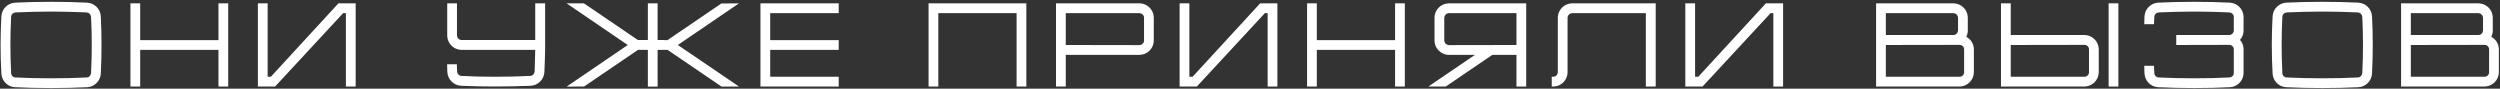 <?xml version="1.0" encoding="UTF-8"?> <svg xmlns="http://www.w3.org/2000/svg" width="1156" height="41" viewBox="0 0 1156 41" fill="none"><rect x="0" y="0" width="1156" height="41" fill="#333333" stroke="none"/> <path d="M46.614 7.605C47.054 16.405 47.054 25.205 46.614 34.005C46.449 37.415 43.699 40.22 40.234 40.33C34.679 40.605 29.124 40.715 23.624 40.715C18.069 40.715 12.514 40.605 7.014 40.33C3.549 40.22 0.799 37.415 0.634 34.005C0.139 25.205 0.139 16.405 0.634 7.605C0.799 4.14 3.549 1.39 7.014 1.225C12.514 0.95 18.069 0.84 23.624 0.84C29.124 0.84 34.679 0.95 40.234 1.225C43.699 1.39 46.449 4.14 46.614 7.605ZM42.104 33.785C42.544 25.15 42.544 16.405 42.104 7.825C42.049 7.275 41.829 6.78 41.444 6.395C41.059 6.01 40.564 5.79 40.014 5.735C34.569 5.515 29.069 5.35 23.624 5.35C18.179 5.35 12.624 5.515 7.179 5.735C6.684 5.79 6.134 6.01 5.749 6.395C5.364 6.78 5.144 7.275 5.144 7.825C4.704 16.405 4.704 25.15 5.144 33.785C5.144 34.28 5.364 34.83 5.749 35.215C6.134 35.6 6.684 35.82 7.179 35.82C12.624 36.095 18.179 36.205 23.624 36.205C29.069 36.205 34.569 36.095 40.014 35.82C40.564 35.82 41.059 35.6 41.444 35.215C41.829 34.83 42.049 34.28 42.104 33.785ZM101.015 1.555H105.525V40H101.015V23.06H64.825V40H60.315V1.555H64.825V18.55H101.015V1.555ZM156.48 1.555H164.455V40H159.945V6.065H158.68L127.22 40H119.245V1.555H123.755V35.49H125.24L156.48 1.555ZM247.495 1.555H252.06V22.675C252.005 25.755 251.895 30.32 251.73 33.29C251.565 36.755 248.76 39.505 245.35 39.67C239.795 39.89 234.24 40 228.74 40C223.185 40 218.785 39.89 213.23 39.67C209.82 39.505 207.015 36.755 206.85 33.29C206.795 32.08 206.74 30.925 206.74 29.715H211.25C211.305 30.815 211.305 31.915 211.36 33.07C211.415 33.62 211.635 34.115 212.02 34.5C212.405 34.885 212.9 35.105 213.45 35.105C218.895 35.38 223.295 35.49 228.74 35.49C234.185 35.49 239.685 35.38 245.13 35.105C245.68 35.105 246.175 34.885 246.56 34.5C246.945 34.115 247.165 33.62 247.22 33.07C247.33 30.65 247.44 26.25 247.495 23.06H213.175C209.71 22.895 206.96 20.145 206.795 16.68V1.555H211.305V16.46C211.36 17.01 211.58 17.505 211.965 17.89C212.35 18.275 212.845 18.495 213.395 18.495H247.495V1.555ZM341.7 1.555L313.43 20.805L341.7 40L333.67 40.055L308.7 23.06H304.08V40.055H299.57V23.06H296.545H295.005L270.09 40L262.005 40.055L290.275 20.805L262.005 1.555H270.035L294.95 18.495H299.57V1.555H304.08V18.495H307.105V18.55H308.645L333.56 1.61L341.7 1.555ZM387.822 6.065H356.142V18.55H387.822V23.06H356.142V35.49H387.822V40H351.632V1.555H387.822V6.065ZM429.369 1.555H474.579V40H470.069V6.065H433.879V40H429.369V6.065V1.555ZM533.509 7.935V18.99C533.344 22.455 530.594 25.205 527.129 25.37H492.809V40H488.299V1.555H527.184C530.594 1.72 533.344 4.47 533.509 7.935ZM528.394 20.2C528.779 19.815 528.999 19.32 528.999 18.77V8.155C528.999 7.605 528.779 7.11 528.394 6.725C528.009 6.34 527.459 6.12 526.964 6.065H492.809V20.805L526.909 20.86C527.459 20.805 528.009 20.585 528.394 20.2ZM582.691 1.555H590.666V40H586.156V6.065H584.891L553.431 40H545.456V1.555H549.966V35.49H551.451L582.691 1.555ZM645.085 1.555H649.595V40H645.085V23.06H608.895V40H604.385V1.555H608.895V18.55H645.085V1.555ZM669.695 1.555H705.72V40H701.21V25.37H690.045L668.54 40H660.51L682.015 25.37H669.695C666.285 25.205 663.48 22.455 663.315 18.99V7.935C663.48 4.47 666.23 1.72 669.695 1.555ZM701.21 20.805V6.065H669.915C669.365 6.12 668.87 6.34 668.485 6.725C668.1 7.11 667.88 7.605 667.825 8.155V18.77C667.88 19.32 668.1 19.815 668.485 20.2C668.87 20.585 669.365 20.805 669.915 20.86L701.21 20.805ZM726.713 1.555H765.598V40H761.033V6.065H729.133H726.933C726.383 6.12 725.888 6.34 725.503 6.725C725.118 7.11 724.843 7.605 724.843 8.155V13.93V17.725V33.675C724.678 37.085 721.928 39.89 718.463 40H717.528V35.49H718.243C718.793 35.49 719.288 35.27 719.673 34.885C720.058 34.5 720.278 34.005 720.333 33.455V21.3V7.935C720.498 4.47 723.248 1.72 726.713 1.555ZM816.529 1.555H824.504V40H819.994V6.065H818.729L787.269 40H779.294V1.555H783.804V35.49H785.289L816.529 1.555ZM909.194 17.01C911.229 18.055 912.604 20.145 912.714 22.565V33.62C912.549 37.085 909.799 39.835 906.389 40H867.504V1.555H903.529C906.994 1.72 909.744 4.47 909.909 7.935V14.37C909.854 15.305 909.634 16.185 909.194 17.01ZM872.014 6.065V16.185H903.309C903.859 16.185 904.354 15.965 904.739 15.58C905.124 15.195 905.344 14.7 905.399 14.15V8.155C905.344 7.605 905.124 7.11 904.739 6.725C904.354 6.34 903.859 6.12 903.309 6.065H872.014ZM908.204 33.455V22.785C908.204 22.235 907.984 21.74 907.599 21.355C907.214 20.97 906.664 20.75 906.114 20.75L872.014 20.805V35.49H906.169C906.664 35.49 907.214 35.27 907.599 34.885C907.984 34.5 908.204 33.95 908.204 33.455ZM979.537 40H975.027V1.555H979.537V40ZM964.082 16.185C967.547 16.35 970.297 19.1 970.462 22.565V33.62C970.297 37.085 967.547 39.835 964.137 40H925.252V1.555H929.762V16.185H964.082ZM965.952 33.455V22.785C965.952 22.235 965.732 21.74 965.347 21.355C964.962 20.97 964.412 20.75 963.862 20.75L929.762 20.805V35.49H963.917C964.412 35.49 964.962 35.27 965.347 34.885C965.732 34.5 965.952 33.95 965.952 33.455ZM1037.42 14.37C1037.37 15.91 1036.76 17.34 1035.77 18.44C1036.76 19.54 1037.37 20.97 1037.42 22.565V34.005C1037.26 37.415 1034.51 40.22 1031.04 40.33C1025.49 40.605 1020.15 40.715 1014.65 40.715C1009.1 40.715 1003.54 40.605 997.989 40.33C994.579 40.22 991.774 37.415 991.609 34.005C991.554 32.795 991.499 31.585 991.499 30.43H996.009C996.064 31.53 996.064 32.63 996.174 33.785C996.174 34.28 996.394 34.83 996.779 35.215C997.164 35.6 997.659 35.82 998.209 35.82C1003.65 36.095 1009.21 36.205 1014.65 36.205C1020.1 36.205 1025.38 36.095 1030.82 35.82C1031.37 35.82 1031.92 35.6 1032.31 35.215C1032.69 34.83 1032.91 34.28 1032.91 33.785V22.785C1032.91 22.235 1032.69 21.74 1032.31 21.355C1031.92 20.97 1031.37 20.75 1030.82 20.75L1006.29 20.805V16.185H1030.82C1031.37 16.185 1031.87 15.965 1032.25 15.58C1032.64 15.195 1032.91 14.7 1032.91 14.15V7.825C1032.91 7.275 1032.69 6.78 1032.31 6.395C1031.92 6.01 1031.37 5.79 1030.82 5.735C1025.38 5.515 1020.1 5.35 1014.65 5.35C1009.21 5.35 1003.65 5.515 998.209 5.735C997.659 5.79 997.164 6.01 996.779 6.395C996.394 6.78 996.174 7.275 996.174 7.825C996.064 8.925 996.064 10.025 996.009 11.18H991.499C991.499 9.97 991.554 8.76 991.609 7.605C991.774 4.14 994.579 1.39 997.989 1.225C1003.54 0.95 1009.1 0.84 1014.65 0.84C1020.15 0.84 1025.49 0.95 1031.04 1.225C1034.51 1.39 1037.26 4.14 1037.42 7.605V14.37ZM1096.83 7.605C1097.27 16.405 1097.27 25.205 1096.83 34.005C1096.66 37.415 1093.91 40.22 1090.45 40.33C1084.89 40.605 1079.34 40.715 1073.84 40.715C1068.28 40.715 1062.73 40.605 1057.23 40.33C1053.76 40.22 1051.01 37.415 1050.85 34.005C1050.35 25.205 1050.35 16.405 1050.85 7.605C1051.01 4.14 1053.76 1.39 1057.23 1.225C1062.73 0.95 1068.28 0.84 1073.84 0.84C1079.34 0.84 1084.89 0.95 1090.45 1.225C1093.91 1.39 1096.66 4.14 1096.83 7.605ZM1092.32 33.785C1092.76 25.15 1092.76 16.405 1092.32 7.825C1092.26 7.275 1092.04 6.78 1091.66 6.395C1091.27 6.01 1090.78 5.79 1090.23 5.735C1084.78 5.515 1079.28 5.35 1073.84 5.35C1068.39 5.35 1062.84 5.515 1057.39 5.735C1056.9 5.79 1056.35 6.01 1055.96 6.395C1055.58 6.78 1055.36 7.275 1055.36 7.825C1054.92 16.405 1054.92 25.15 1055.36 33.785C1055.36 34.28 1055.58 34.83 1055.96 35.215C1056.35 35.6 1056.9 35.82 1057.39 35.82C1062.84 36.095 1068.39 36.205 1073.84 36.205C1079.28 36.205 1084.78 36.095 1090.23 35.82C1090.78 35.82 1091.27 35.6 1091.66 35.215C1092.04 34.83 1092.26 34.28 1092.32 33.785ZM1151.95 17.01C1153.98 18.055 1155.36 20.145 1155.47 22.565V33.62C1155.3 37.085 1152.55 39.835 1149.14 40H1110.26V1.555H1146.28C1149.75 1.72 1152.5 4.47 1152.66 7.935V14.37C1152.61 15.305 1152.39 16.185 1151.95 17.01ZM1114.77 6.065V16.185H1146.06C1146.61 16.185 1147.11 15.965 1147.49 15.58C1147.88 15.195 1148.1 14.7 1148.15 14.15V8.155C1148.1 7.605 1147.88 7.11 1147.49 6.725C1147.11 6.34 1146.61 6.12 1146.06 6.065H1114.77ZM1150.96 33.455V22.785C1150.96 22.235 1150.74 21.74 1150.35 21.355C1149.97 20.97 1149.42 20.75 1148.87 20.75L1114.77 20.805V35.49H1148.92C1149.42 35.49 1149.97 35.27 1150.35 34.885C1150.74 34.5 1150.96 33.95 1150.96 33.455Z" fill="white"></path> </svg> 